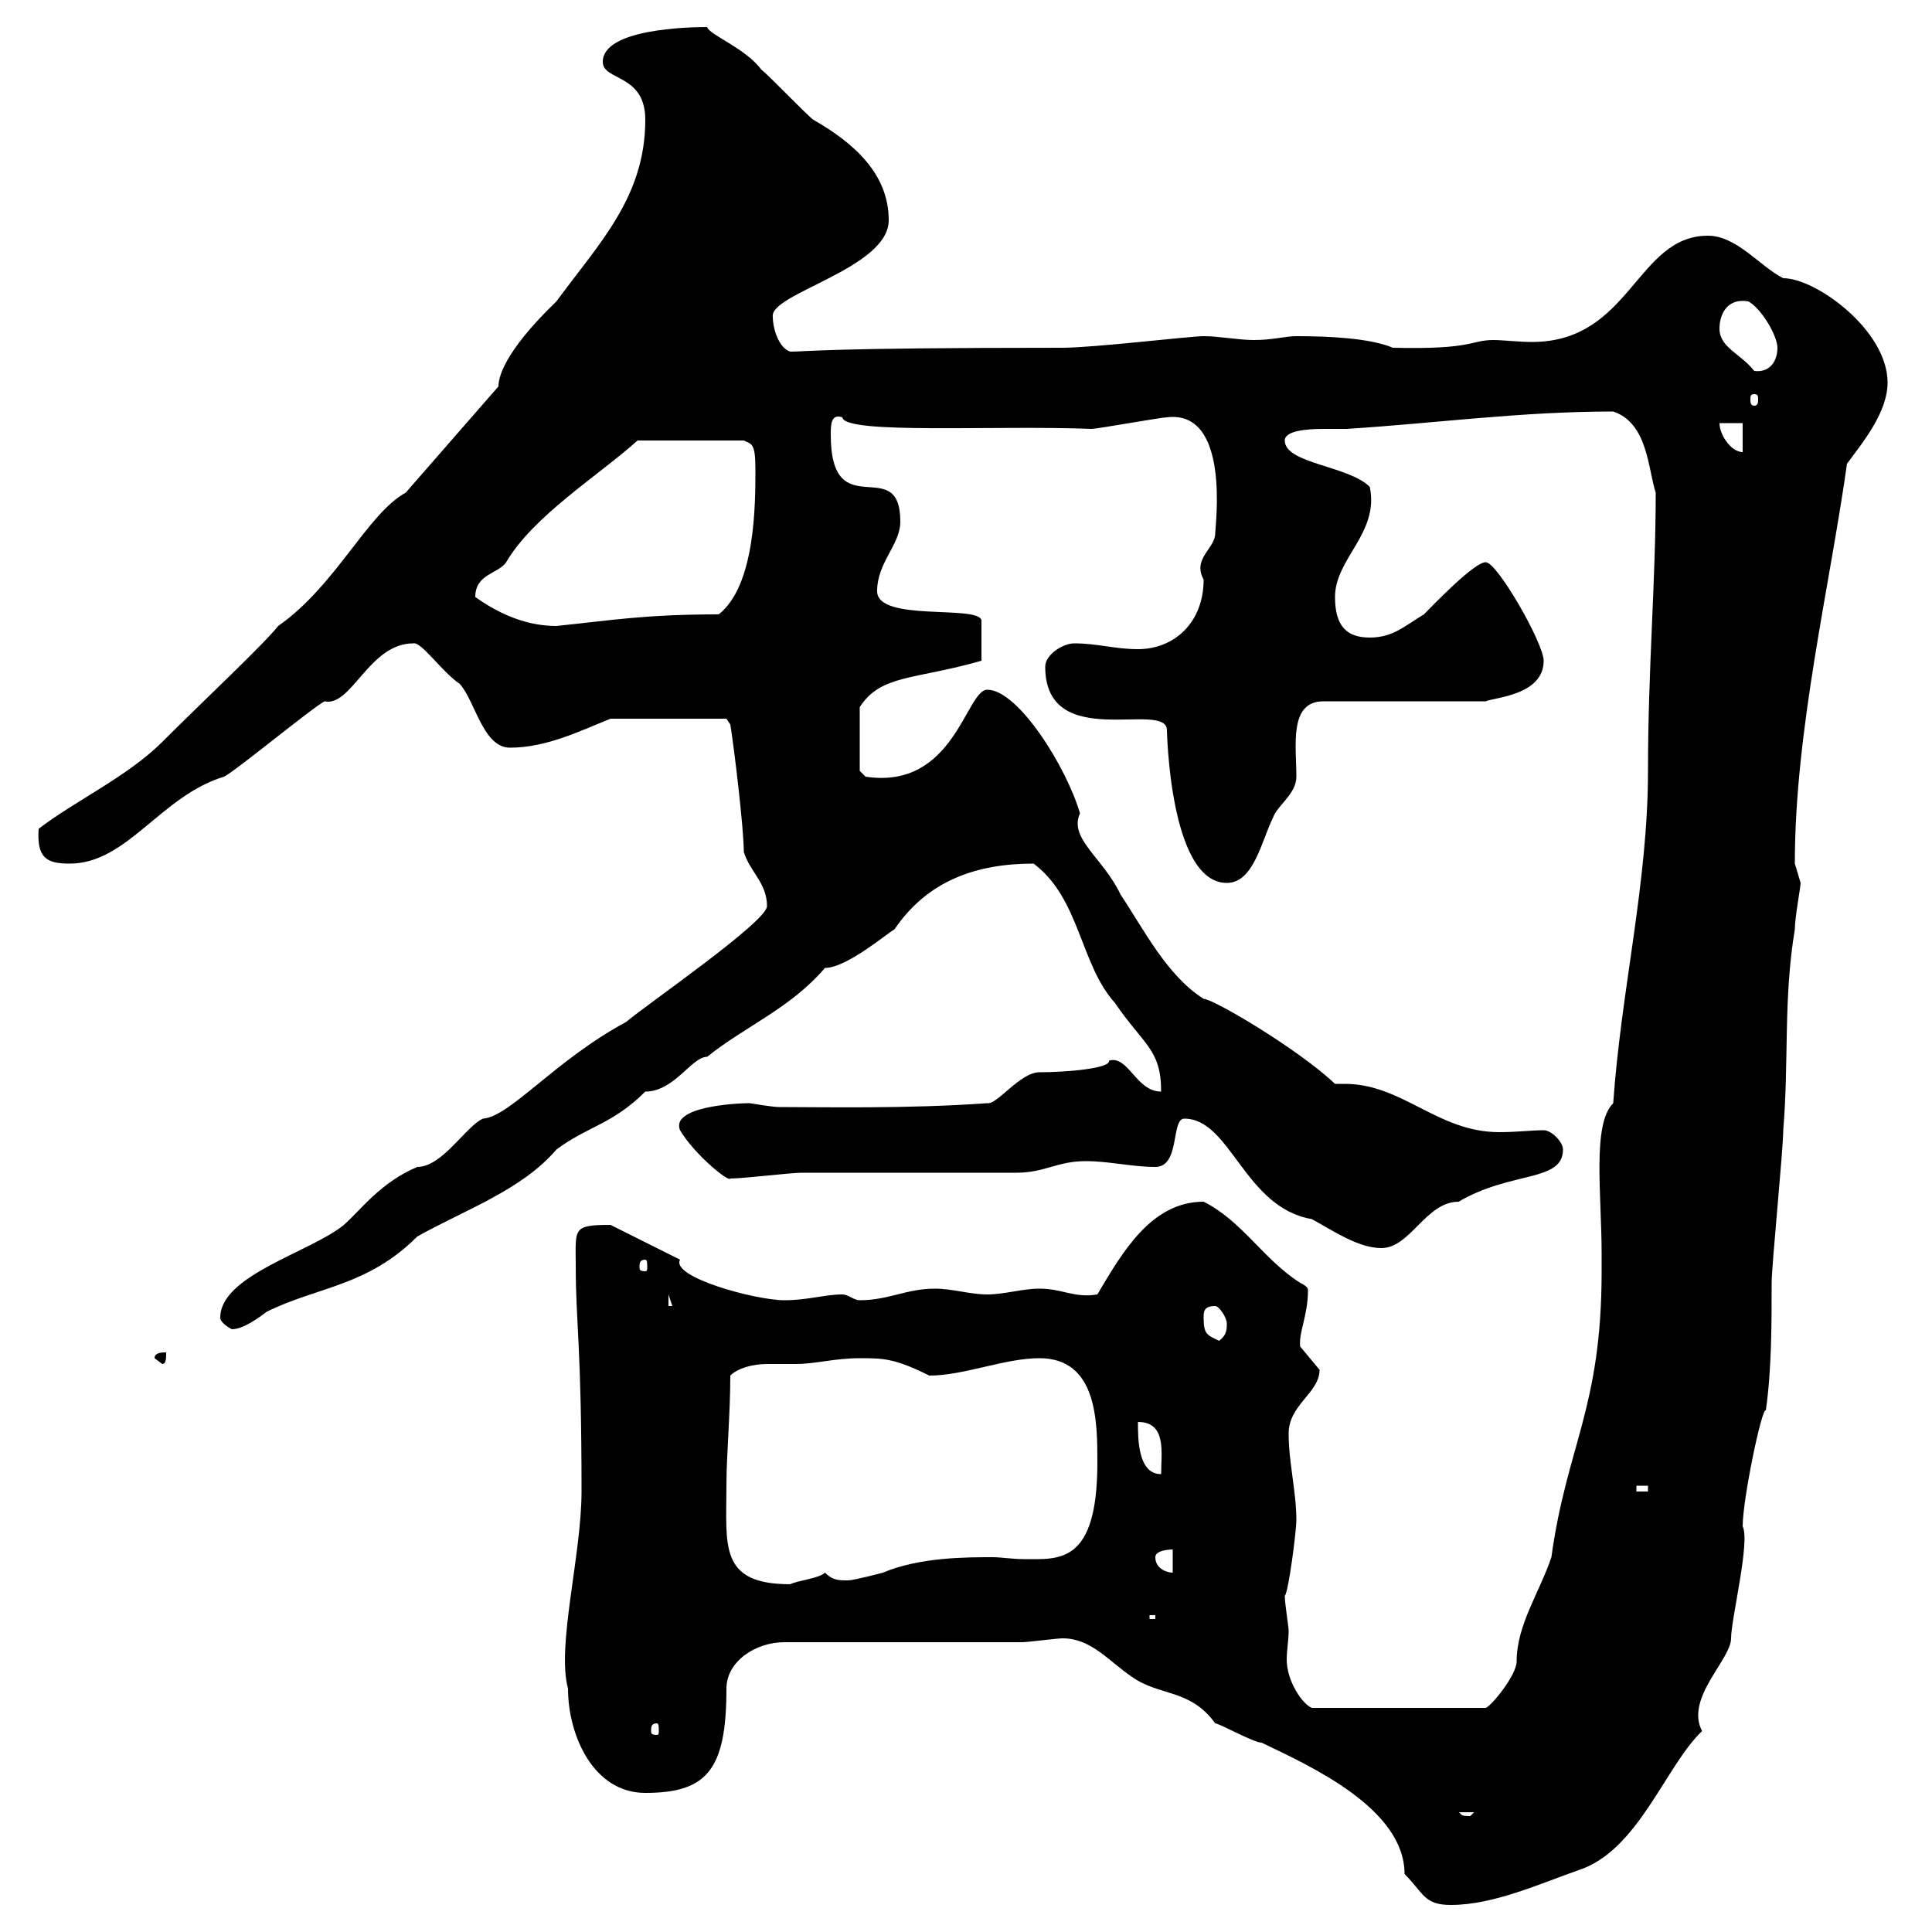 <svg xmlns="http://www.w3.org/2000/svg" xmlns:xlink="http://www.w3.org/1999/xlink" width="300" height="300"><path d="M165 254.40C169.50 254.40 172.20 258 175.80 260.40C180 263.40 184.80 262.20 188.70 267.60C189.30 267.60 194.70 270.60 195.90 270.60C203.40 274.20 218.10 280.80 218.10 291C221.10 294 221.10 295.80 225.30 295.80C231.90 295.80 239.10 292.50 245.10 290.40C254.40 287.40 258.60 274.20 264.30 268.80C261.60 263.70 268.80 257.70 268.80 254.40C268.80 251.40 271.80 239.40 270.60 237C270.60 232.80 273.60 218.40 274.20 219C275.10 212.70 275.10 205.50 275.10 199.20C275.10 196.50 276.90 178.50 276.90 175.50C277.80 164.70 276.90 155.10 278.70 144.30C278.70 142.50 279.60 137.70 279.60 137.10C279.60 137.10 278.70 134.10 278.70 134.10C278.70 113.40 284.10 91.20 286.80 72C289.50 68.40 293.10 63.90 293.10 59.40C293.10 51.30 282 43.20 276.90 43.20C273.30 41.40 269.70 36.60 265.20 36.60C254.10 36.60 253.20 53.10 237.90 53.10C235.80 53.10 233.40 52.80 231.90 52.80C228.30 52.80 228.90 54.30 216.30 54C212.70 52.50 206.40 52.20 201.30 52.20C199.50 52.20 197.70 52.80 194.70 52.80C192.30 52.80 189.30 52.20 186.90 52.20C184.80 52.20 169.80 54 165 54C127.80 54 125.40 54.60 122.70 54.60C120.90 54 120 51 120 49.20C119.40 45.60 138 41.70 138 34.20C138 27 132.60 22.20 126.30 18.60C125.40 18 119.10 11.40 118.20 10.80C115.80 7.50 110.10 5.40 109.80 4.20C106.80 4.20 93.60 4.50 93.60 9.60C93.60 12.60 100.20 11.40 100.20 18.60C100.20 30.60 93 37.80 86.40 46.80C78 54.90 77.40 58.80 77.40 60L63 76.50C57 79.80 52.20 90.90 43.20 97.20C40.80 100.20 31.80 108.60 25.20 115.20C19.80 120.60 11.40 124.50 6 128.70C5.70 133.20 7.20 134.10 10.80 134.10C19.80 134.10 24.90 123.60 34.80 120.60C36.60 119.70 48.60 109.80 50.40 108.90C54.60 109.80 57.30 99.90 64.20 99.90C65.40 99.60 68.70 104.40 71.40 106.20C73.80 108.90 75 116.10 79.20 116.10C84.90 116.10 90.30 113.40 94.80 111.60L112.80 111.60L113.40 112.50C114 116.10 115.50 128.70 115.50 132.30C116.40 135.30 119.10 137.10 119.10 140.70C119.10 143.10 100.80 155.70 97.20 158.70C86.10 164.70 79.20 173.40 75 173.70C72.30 174.90 68.70 181.20 64.80 181.20C59.10 183.60 56.10 187.80 53.40 190.20C48.30 194.40 34.20 198 34.20 204.60C34.20 205.50 36 206.40 36 206.40C37.80 206.40 40.20 204.60 41.40 203.70C49.20 199.80 57 199.80 64.80 192C72.30 187.80 81 184.80 86.40 178.50C91.20 174.90 95.10 174.60 100.20 169.50C104.70 169.50 107.40 164.10 109.80 164.10C115.80 159.30 122.70 156.60 128.10 150.30C131.40 150.30 137.40 145.20 138.90 144.30C144 136.80 151.50 134.10 160.50 134.10C167.70 139.50 167.70 149.70 173.10 155.70C177.60 162.30 180.30 162.90 180.30 169.50C176.40 169.50 175.20 163.80 172.20 164.70C172.50 165.90 165.60 166.50 161.40 166.50C158.40 166.50 154.80 171.60 153.30 171.30C141 172.20 127.50 171.90 120.90 171.90C120 171.90 116.40 171.30 116.40 171.30C114 171.30 104.10 171.90 105.60 175.50C107.70 179.10 113.10 183.60 113.40 183C115.50 183 122.70 182.10 124.50 182.10C129.90 182.10 152.40 182.10 157.80 182.10C162.30 182.10 164.10 180.30 168.60 180.30C172.20 180.30 175.80 181.20 179.40 181.20C183.30 181.20 181.80 173.70 183.90 173.70C191.10 173.70 193.20 187.50 203.70 189.30C207 191.10 210.90 193.80 214.50 193.80C219 193.80 221.40 186.60 226.50 186.60C234.60 181.80 242.70 183.60 242.70 178.50C242.70 177.30 240.90 175.50 239.70 175.50C237.90 175.50 235.50 175.80 232.80 175.80C223.20 175.80 217.80 168.30 208.80 168.30C208.50 168.30 207.60 168.30 207.30 168.30C201.60 162.90 188.40 155.10 186.90 155.10C181.20 151.50 177.60 144.30 174 138.90C171.30 133.20 165.90 130.20 167.70 126.30C165.60 119.10 158.10 107.10 153.30 107.10C150 107.10 148.20 122.70 134.40 120.60L133.50 119.70L133.50 109.80C136.80 104.70 141.90 105.60 152.40 102.60L152.40 96.30C151.80 93.90 136.20 96.60 136.20 91.80C136.20 87.30 139.80 84.60 139.80 81C139.80 70.20 129 81.90 129 67.50C129 66 129 64.20 130.80 64.80C131.10 67.50 154.50 66 169.50 66.60C170.40 66.60 180.30 64.80 181.20 64.80C191.10 63.60 188.70 81.60 188.70 82.80C188.70 85.20 185.10 86.70 186.90 90C186.90 96.60 182.40 100.80 176.70 100.80C173.10 100.80 170.40 99.90 166.80 99.90C165 99.90 162.30 101.70 162.30 103.50C162.30 117 181.20 108.60 181.20 113.40C181.20 112.80 181.50 137.10 190.50 137.10C194.70 137.10 195.90 130.50 197.70 126.90C198.30 125.10 201.30 123.30 201.30 120.60C201.30 115.80 200.10 108.90 205.50 108.90L230.70 108.90C231.90 108.30 239.70 108 239.70 102.60C239.70 99.90 232.50 87.30 230.70 87.30C228.90 87.30 222.60 93.90 221.10 95.40C218.10 97.20 216.30 99 212.70 99C209.10 99 207.30 97.20 207.30 92.70C207.30 86.70 214.20 82.80 212.70 75.60C209.40 72.30 199.50 72 199.50 68.40C199.50 66.90 202.80 66.60 205.50 66.60C207 66.60 208.50 66.60 209.10 66.60C223.20 65.70 236.10 63.90 250.50 63.90C255.90 65.70 255.90 72.90 257.10 76.50C257.10 90.30 255.90 103.80 255.90 119.70C255.90 137.10 251.70 153.90 250.50 171.30C247.20 174.60 248.70 185.40 248.70 194.70L248.70 197.40C248.70 218.70 243.30 224.40 240.90 241.80C239.10 247.20 235.50 252.30 235.50 258C235.50 260.10 231.60 264.90 230.70 265.20L203.70 265.20C202.20 264.60 199.80 261 199.80 257.70C199.80 256.20 200.10 254.70 200.10 253.20C200.10 252.60 199.50 249 199.50 247.80C200.10 247.20 201.30 237.60 201.30 236.10C201.30 231.60 200.10 227.10 200.10 222.60C200.10 218.10 204.90 216.30 204.90 212.70C204.90 212.70 201.90 209.10 201.90 209.10C201.60 207 203.10 204.30 203.10 200.40C203.10 200.10 203.10 199.80 201.90 199.20C196.20 195.60 192.90 189.60 186.90 186.60C178.80 186.60 174.30 194.40 170.40 201C166.80 201.60 165 200.10 161.40 200.10C158.70 200.10 156 201 153.30 201C150.60 201 147.90 200.10 145.20 200.10C140.70 200.10 138 201.90 133.50 201.90C132.60 201.90 131.70 201 130.80 201C128.10 201 125.40 201.90 121.80 201.90C117.30 201.90 104.10 198.30 105.60 195.60C103.80 194.70 96.60 191.10 94.80 190.20C88.80 190.20 89.40 190.80 89.40 196.50C89.40 205.50 90.30 208.80 90.30 231.60C90.30 241.50 86.40 255.60 88.20 262.20C88.20 269.40 92.10 278.40 100.20 278.40C109.80 278.40 112.80 274.80 112.80 262.20C112.80 258 117.30 255 121.80 255L158.70 255C159.60 255 164.10 254.40 165 254.40ZM226.50 281.40L228.90 281.40C228.90 281.40 228.30 282 228.30 282C226.50 282 227.10 281.70 226.50 281.40ZM102 267.60C102.30 267.60 102.30 268.20 102.30 268.80C102.30 269.10 102.30 269.40 102 269.40C101.10 269.40 101.10 269.10 101.10 268.80C101.10 268.20 101.10 267.60 102 267.60ZM178.50 250.80L179.40 250.80L179.40 251.40L178.50 251.40ZM112.80 230.70C112.80 225.90 113.40 219.60 113.40 213.60C114.60 212.40 117 211.80 119.10 211.80C120.60 211.80 122.40 211.80 123.60 211.80C126.60 211.80 129.60 210.90 133.50 210.90C137.10 210.90 138.90 210.90 144.30 213.60C149.70 213.60 156 210.90 161.40 210.90C170.40 210.90 170.40 220.80 170.40 227.10C170.40 243 164.40 242.10 159 242.10C157.20 242.10 155.40 241.80 154.20 241.80C150 241.80 142.80 241.80 137.10 244.20C137.10 244.20 132.60 245.40 131.70 245.40C130.20 245.40 129.30 245.40 128.10 244.20C127.20 245.10 123.90 245.40 122.70 246C111.60 246 112.80 240 112.80 230.70ZM179.40 241.80C179.40 240.60 182.10 240.60 182.10 240.60L182.10 244.20C181.20 244.20 179.40 243.60 179.40 241.80ZM254.10 230.70L255.90 230.70L255.90 231.60L254.10 231.60ZM176.70 220.80C181.20 220.80 180.30 225.60 180.30 228.90C176.70 228.90 176.70 223.50 176.70 220.80ZM24 210.90L25.20 211.80C25.80 211.80 25.80 210.90 25.80 210C25.20 210 24 210 24 210.90ZM186.90 204.60C186.90 203.70 186.90 202.80 188.70 202.80C189.30 202.80 190.50 204.60 190.50 205.50C190.50 206.40 190.50 207.30 189.30 208.20C187.50 207.30 186.90 207.30 186.90 204.60ZM103.80 201L104.40 202.80L103.80 202.80ZM100.20 195.60C100.50 195.60 100.50 196.20 100.50 196.80C100.50 197.10 100.50 197.40 100.20 197.40C99.30 197.40 99.30 197.10 99.30 196.80C99.30 196.20 99.30 195.60 100.20 195.60ZM73.80 92.70C73.80 89.10 77.40 89.10 78.60 87.30C82.80 80.10 93 73.80 99 68.40L115.50 68.40C116.70 69 117.30 68.70 117.30 72.90C117.30 78.30 117.30 90.90 111.60 95.40C100.20 95.40 95.10 96.30 86.40 97.20C82.20 97.20 78 95.70 73.80 92.70ZM267 65.70L270.60 65.70L270.60 70.20C268.80 70.20 267 67.50 267 65.70ZM272.40 61.20C273 61.20 273 61.50 273 62.10C273 62.40 273 63 272.40 63C271.80 63 271.80 62.40 271.80 62.10C271.80 61.50 271.80 61.20 272.40 61.20ZM267 51C267 49.20 267.90 46.20 271.50 46.80C273.60 48 276 52.20 276 54C276 56.10 274.80 57.90 272.40 57.60C270.30 54.90 267 54 267 51Z"/></svg>